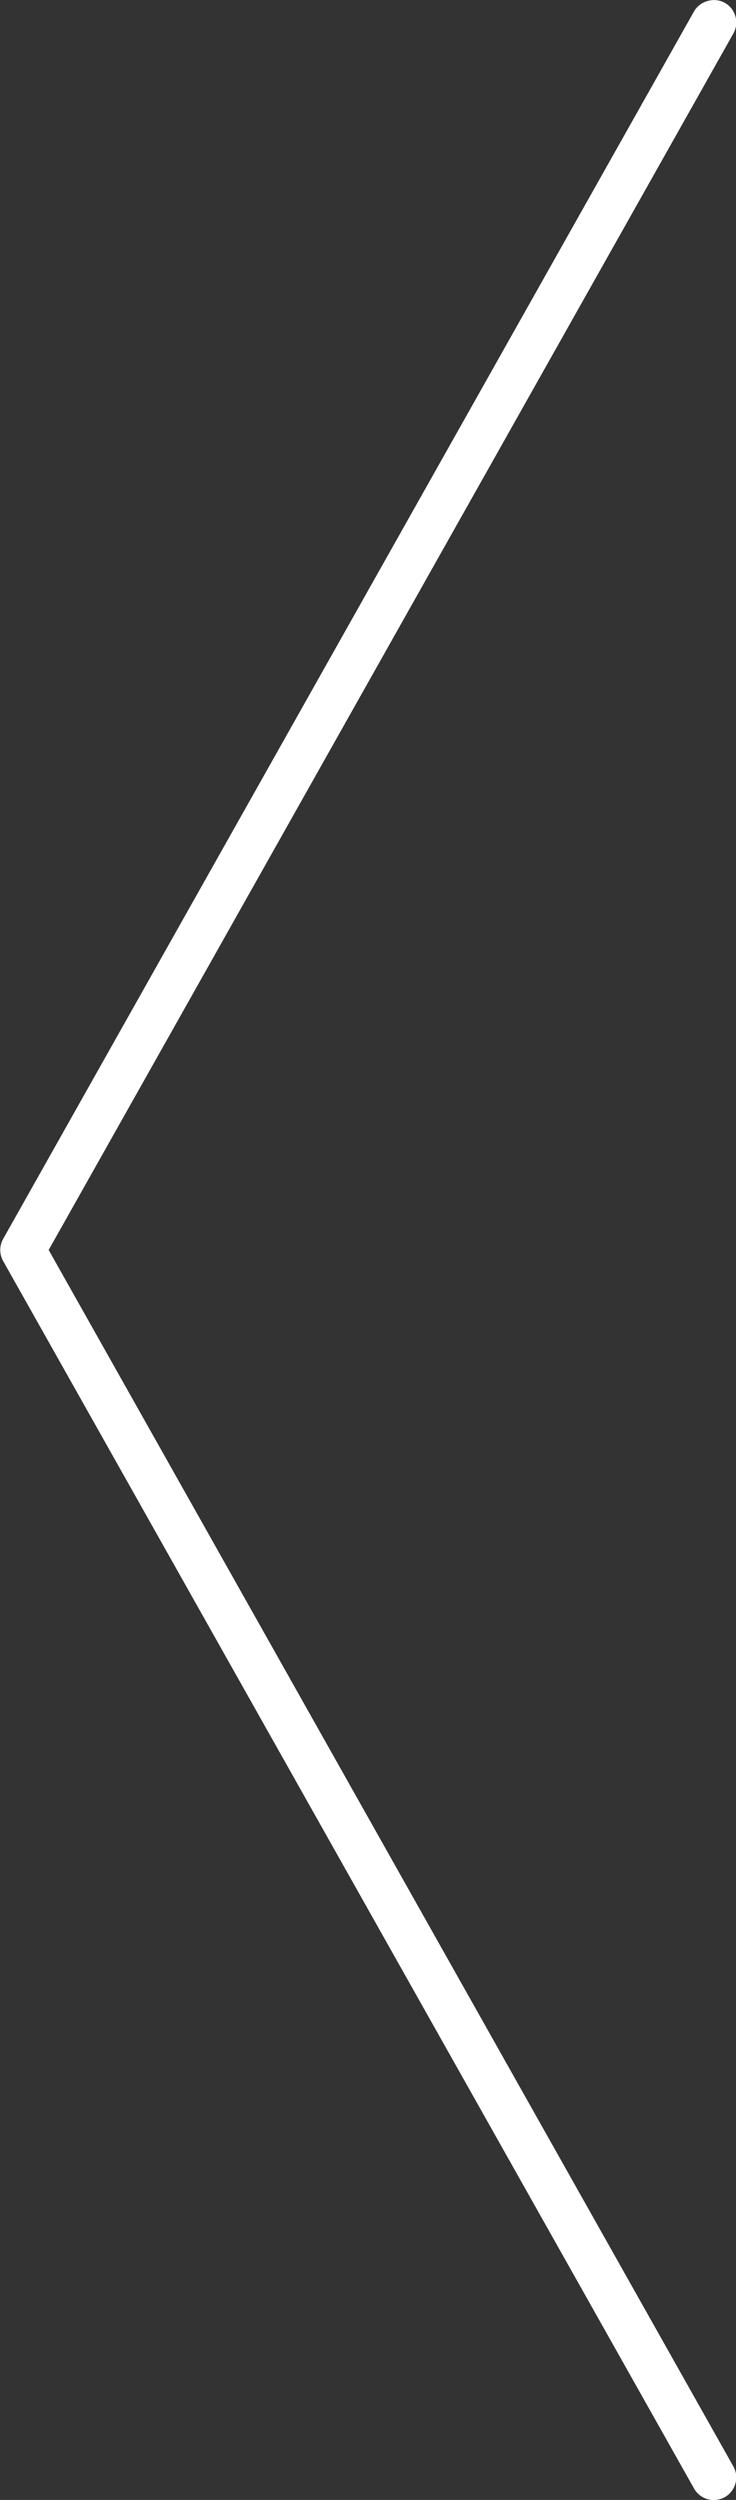 <?xml version="1.0" encoding="utf-8"?>
<!-- Generator: Adobe Illustrator 16.0.0, SVG Export Plug-In . SVG Version: 6.00 Build 0)  -->
<!DOCTYPE svg PUBLIC "-//W3C//DTD SVG 1.1//EN" "http://www.w3.org/Graphics/SVG/1.1/DTD/svg11.dtd">
<svg version="1.1" id="Calque_1" xmlns="http://www.w3.org/2000/svg" xmlns:xlink="http://www.w3.org/1999/xlink" x="0px" y="0px"
	 width="40.804px" height="138.552px" viewBox="-0.749 -0.744 40.804 138.552"
	 enable-background="new -0.749 -0.744 40.804 138.552" xml:space="preserve">
<rect x="-0.749" y="-0.744" width="40.804" height="138.552" fill="#333333" stroke="none"/>
<path fill="#FFFFFF" d="M39.908,135.948L1.949,68.531L39.907,1.114c0.164-0.291,0.205-0.628,0.115-0.95
	c-0.09-0.322-0.3-0.589-0.59-0.752c-0.58-0.328-1.376-0.104-1.703,0.475L-0.573,67.916c-0.215,0.379-0.215,0.851-0.001,1.228
	l38.304,68.031c0.221,0.393,0.639,0.637,1.089,0.637c0.216,0,0.428-0.056,0.616-0.161C40.034,137.311,40.246,136.547,39.908,135.948
	z"/>
</svg>
